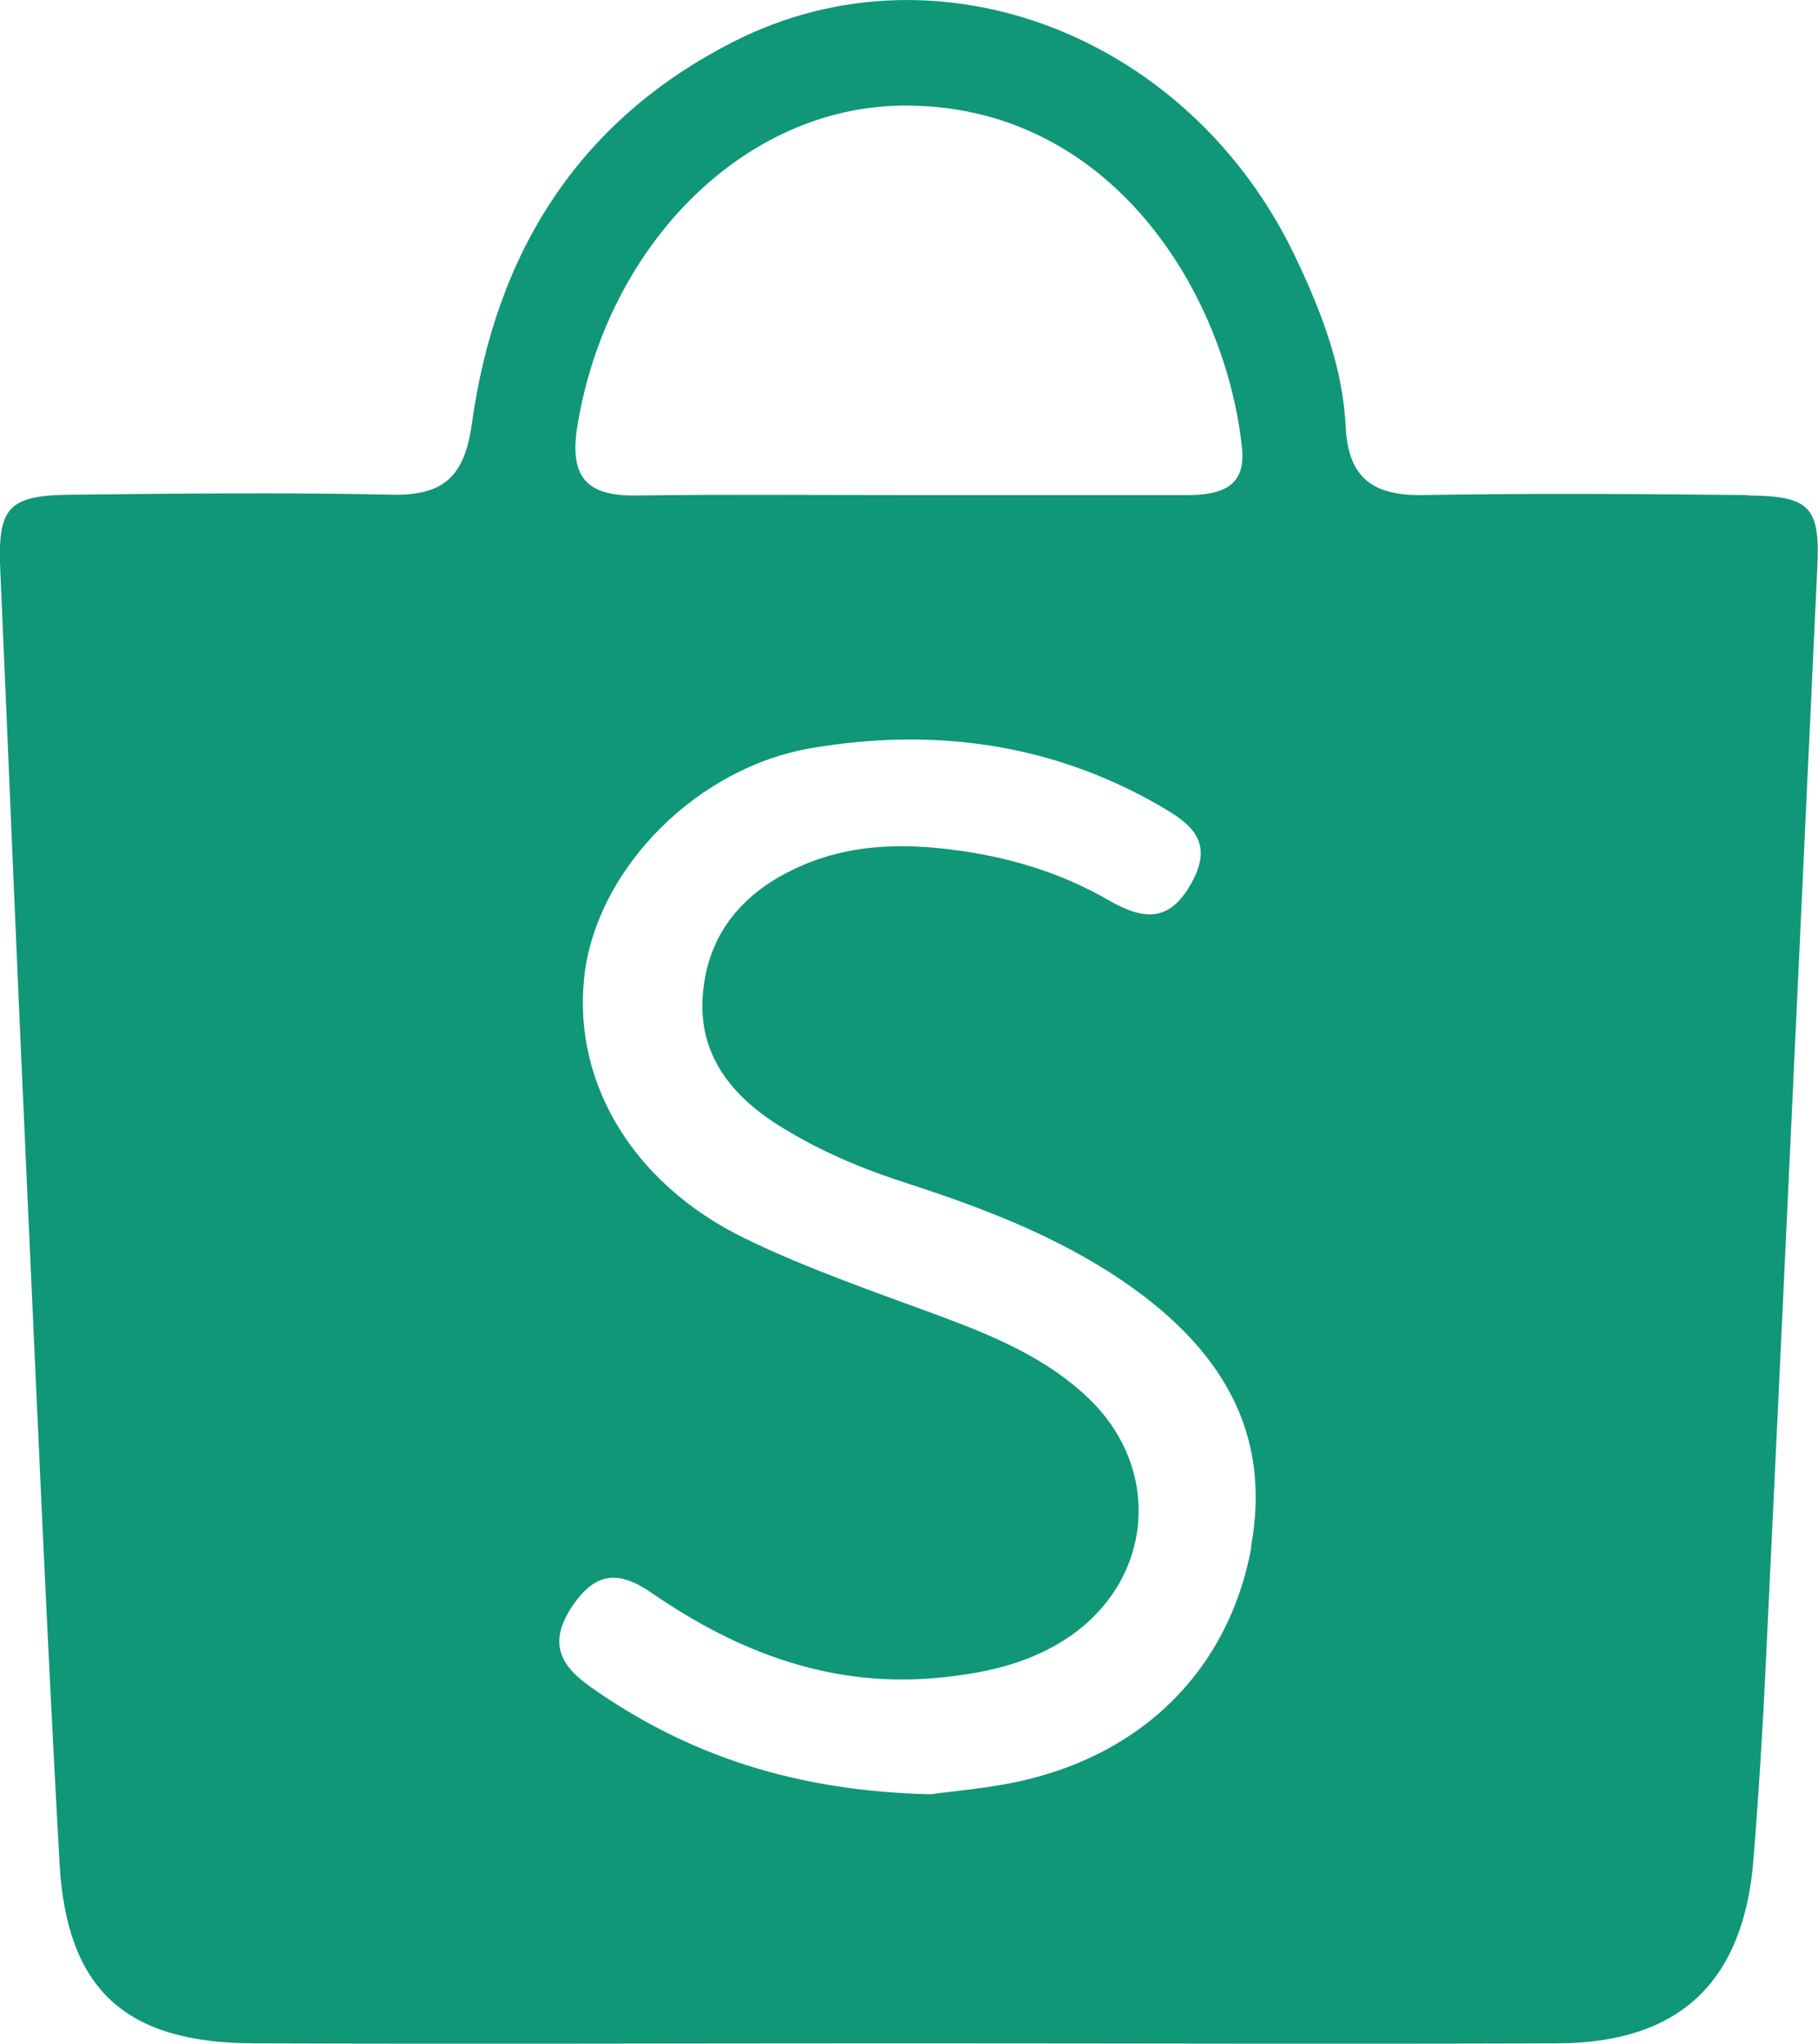 
<svg xmlns="http://www.w3.org/2000/svg" viewBox="0 0 47 52.85">
  <path fill="#0f9778" d="M45.19,12.8c-2.8-.03-5.6-.05-8.4,0-1.26.02-1.93-.41-2-1.75-.07-1.54-.62-2.97-1.28-4.36C30.81.95,24.3-1.61,19,1.06c-4.05,2.04-6.19,5.49-6.8,9.89-.19,1.36-.72,1.87-2.07,1.84-2.75-.06-5.5-.03-8.25,0-1.7.01-1.95.33-1.87,2.02.22,5,.42,10,.65,15,.28,6.13.54,12.26.88,18.38.19,3.26,1.71,4.63,5.02,4.64,5.6.02,11.2,0,16.79,0,5.65,0,11.3.02,16.94,0,3.14-.02,4.78-1.59,5.04-4.73.14-1.76.25-3.53.33-5.29.45-9.36.88-18.73,1.32-28.09.08-1.59-.15-1.9-1.8-1.91ZM14.93,10.99c.78-4.69,4.33-8.23,8.42-8.26,5.36-.04,8.34,4.84,8.76,8.86.11,1.04-.61,1.21-1.42,1.21-2.45,0-4.9,0-7.35,0-2.3,0-4.61-.02-6.91.01-1.33.02-1.71-.54-1.5-1.82ZM32.35,40.01c-.58,3.13-2.78,5.36-6.06,6.06-.86.18-1.74.25-2.23.32-3.48-.08-6.28-1-8.8-2.78-.81-.57-1.08-1.17-.46-2.09.62-.91,1.22-.91,2.07-.32,2.24,1.54,4.68,2.46,7.47,2.17,1.19-.12,2.33-.38,3.33-1.07,2.14-1.49,2.37-4.3.5-6.12-1.08-1.05-2.44-1.62-3.83-2.14-1.7-.63-3.43-1.22-5.06-2.01-3-1.45-4.55-4.18-4.15-6.97.39-2.65,2.89-5.22,5.86-5.72,3.13-.53,6.17-.13,8.97,1.48.76.44,1.44.88.87,1.96-.56,1.05-1.22,1.04-2.16.5-1.24-.72-2.61-1.13-4.04-1.31-1.23-.16-2.46-.14-3.63.3-1.58.6-2.69,1.69-2.83,3.44-.13,1.58.77,2.67,2.08,3.46,1.01.62,2.09,1.07,3.22,1.43,1.82.59,3.61,1.27,5.24,2.31,2.99,1.92,4.16,4.22,3.63,7.09Z"/>
</svg>